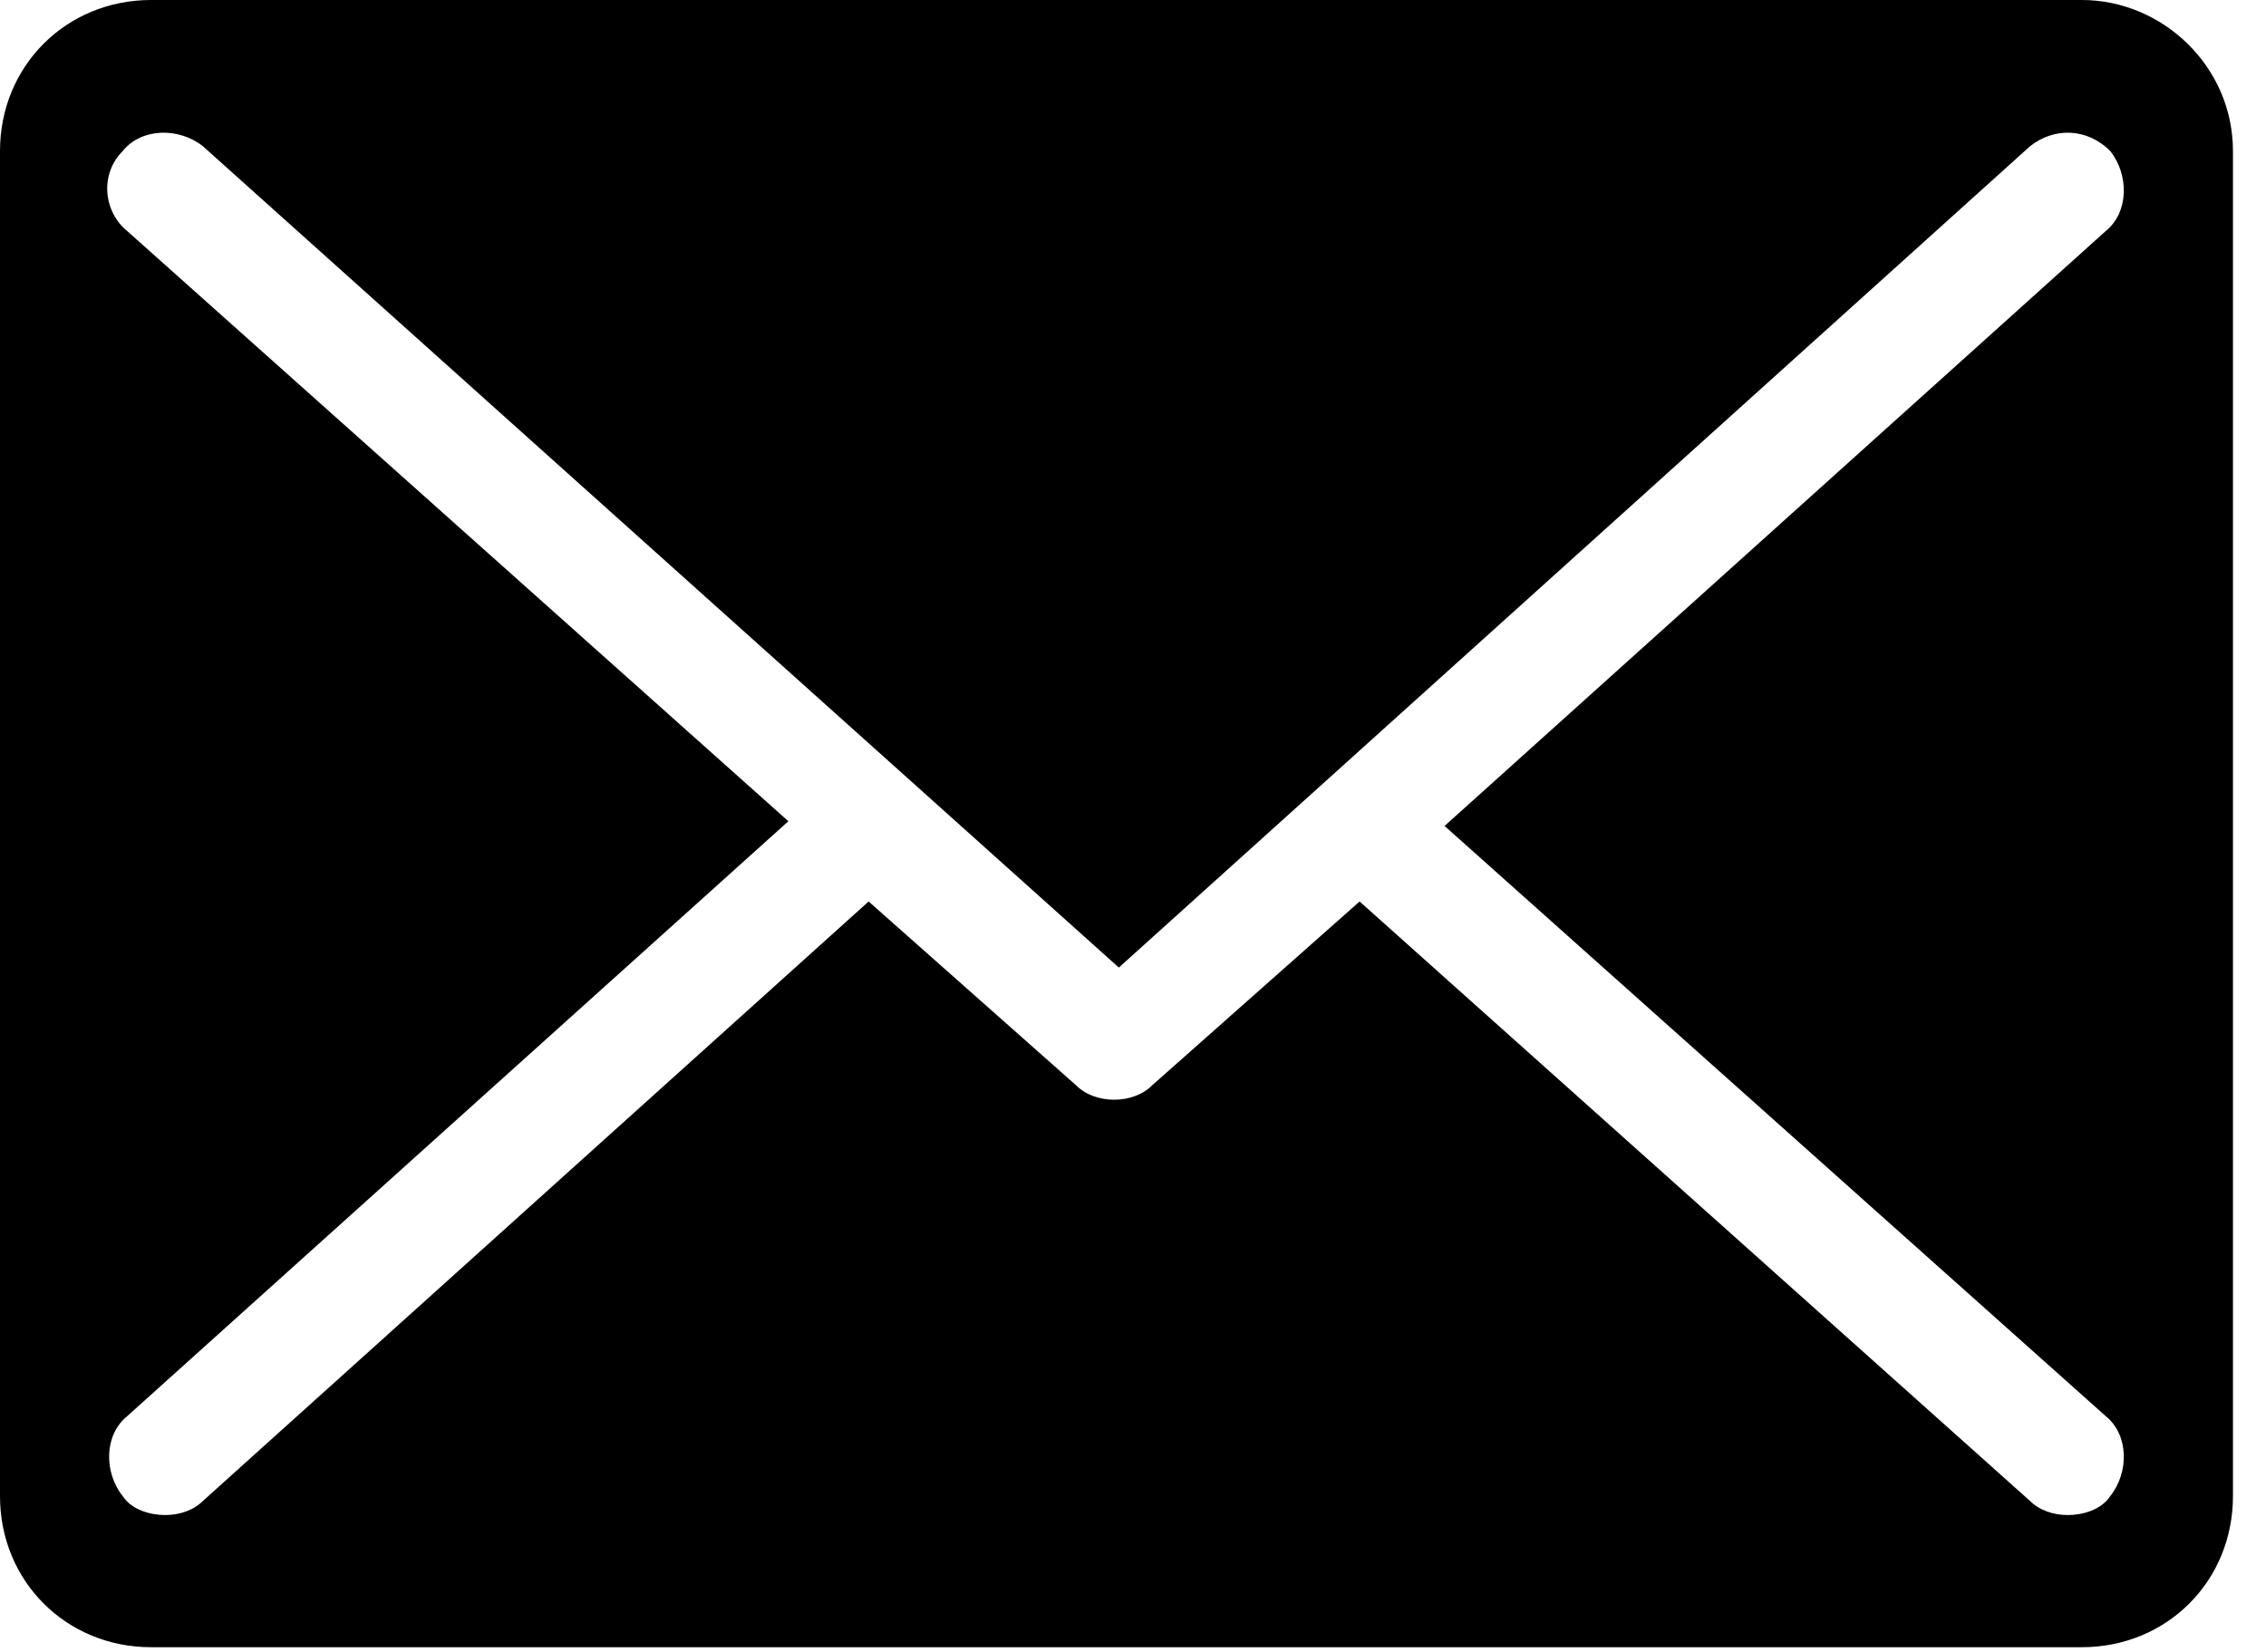<?xml version="1.0" encoding="UTF-8"?> <svg xmlns="http://www.w3.org/2000/svg" width="48" height="35" viewBox="0 0 48 35" fill="none"> <path d="M44.1 0H3.2C1.4 0 0 1.4 0 3.2V31.7C0 33.5 1.4 34.9 3.2 34.9H44.1C45.9 34.9 47.3 33.5 47.3 31.7V3.2C47.3 1.4 45.8 0 44.1 0ZM44.6 30C45.1 30.4 45.1 31.2 44.7 31.7C44.5 32 44.1 32.1 43.8 32.1C43.5 32.1 43.2 32 43 31.8L28.8 19.1L24.4 23C24.2 23.2 23.9 23.3 23.6 23.3C23.3 23.3 23 23.2 22.8 23L18.4 19.1L4.3 31.8C4.1 32 3.8 32.1 3.5 32.1C3.2 32.1 2.8 32 2.6 31.7C2.2 31.2 2.2 30.4 2.7 30L16.7 17.4L2.7 4.9C2.2 4.5 2.1 3.7 2.6 3.2C3 2.7 3.8 2.7 4.3 3.1L23.7 20.5L43 3.1C43.5 2.7 44.2 2.7 44.7 3.2C45.1 3.7 45.1 4.5 44.6 4.9L30.6 17.5L44.6 30Z" fill="black"></path> </svg> 